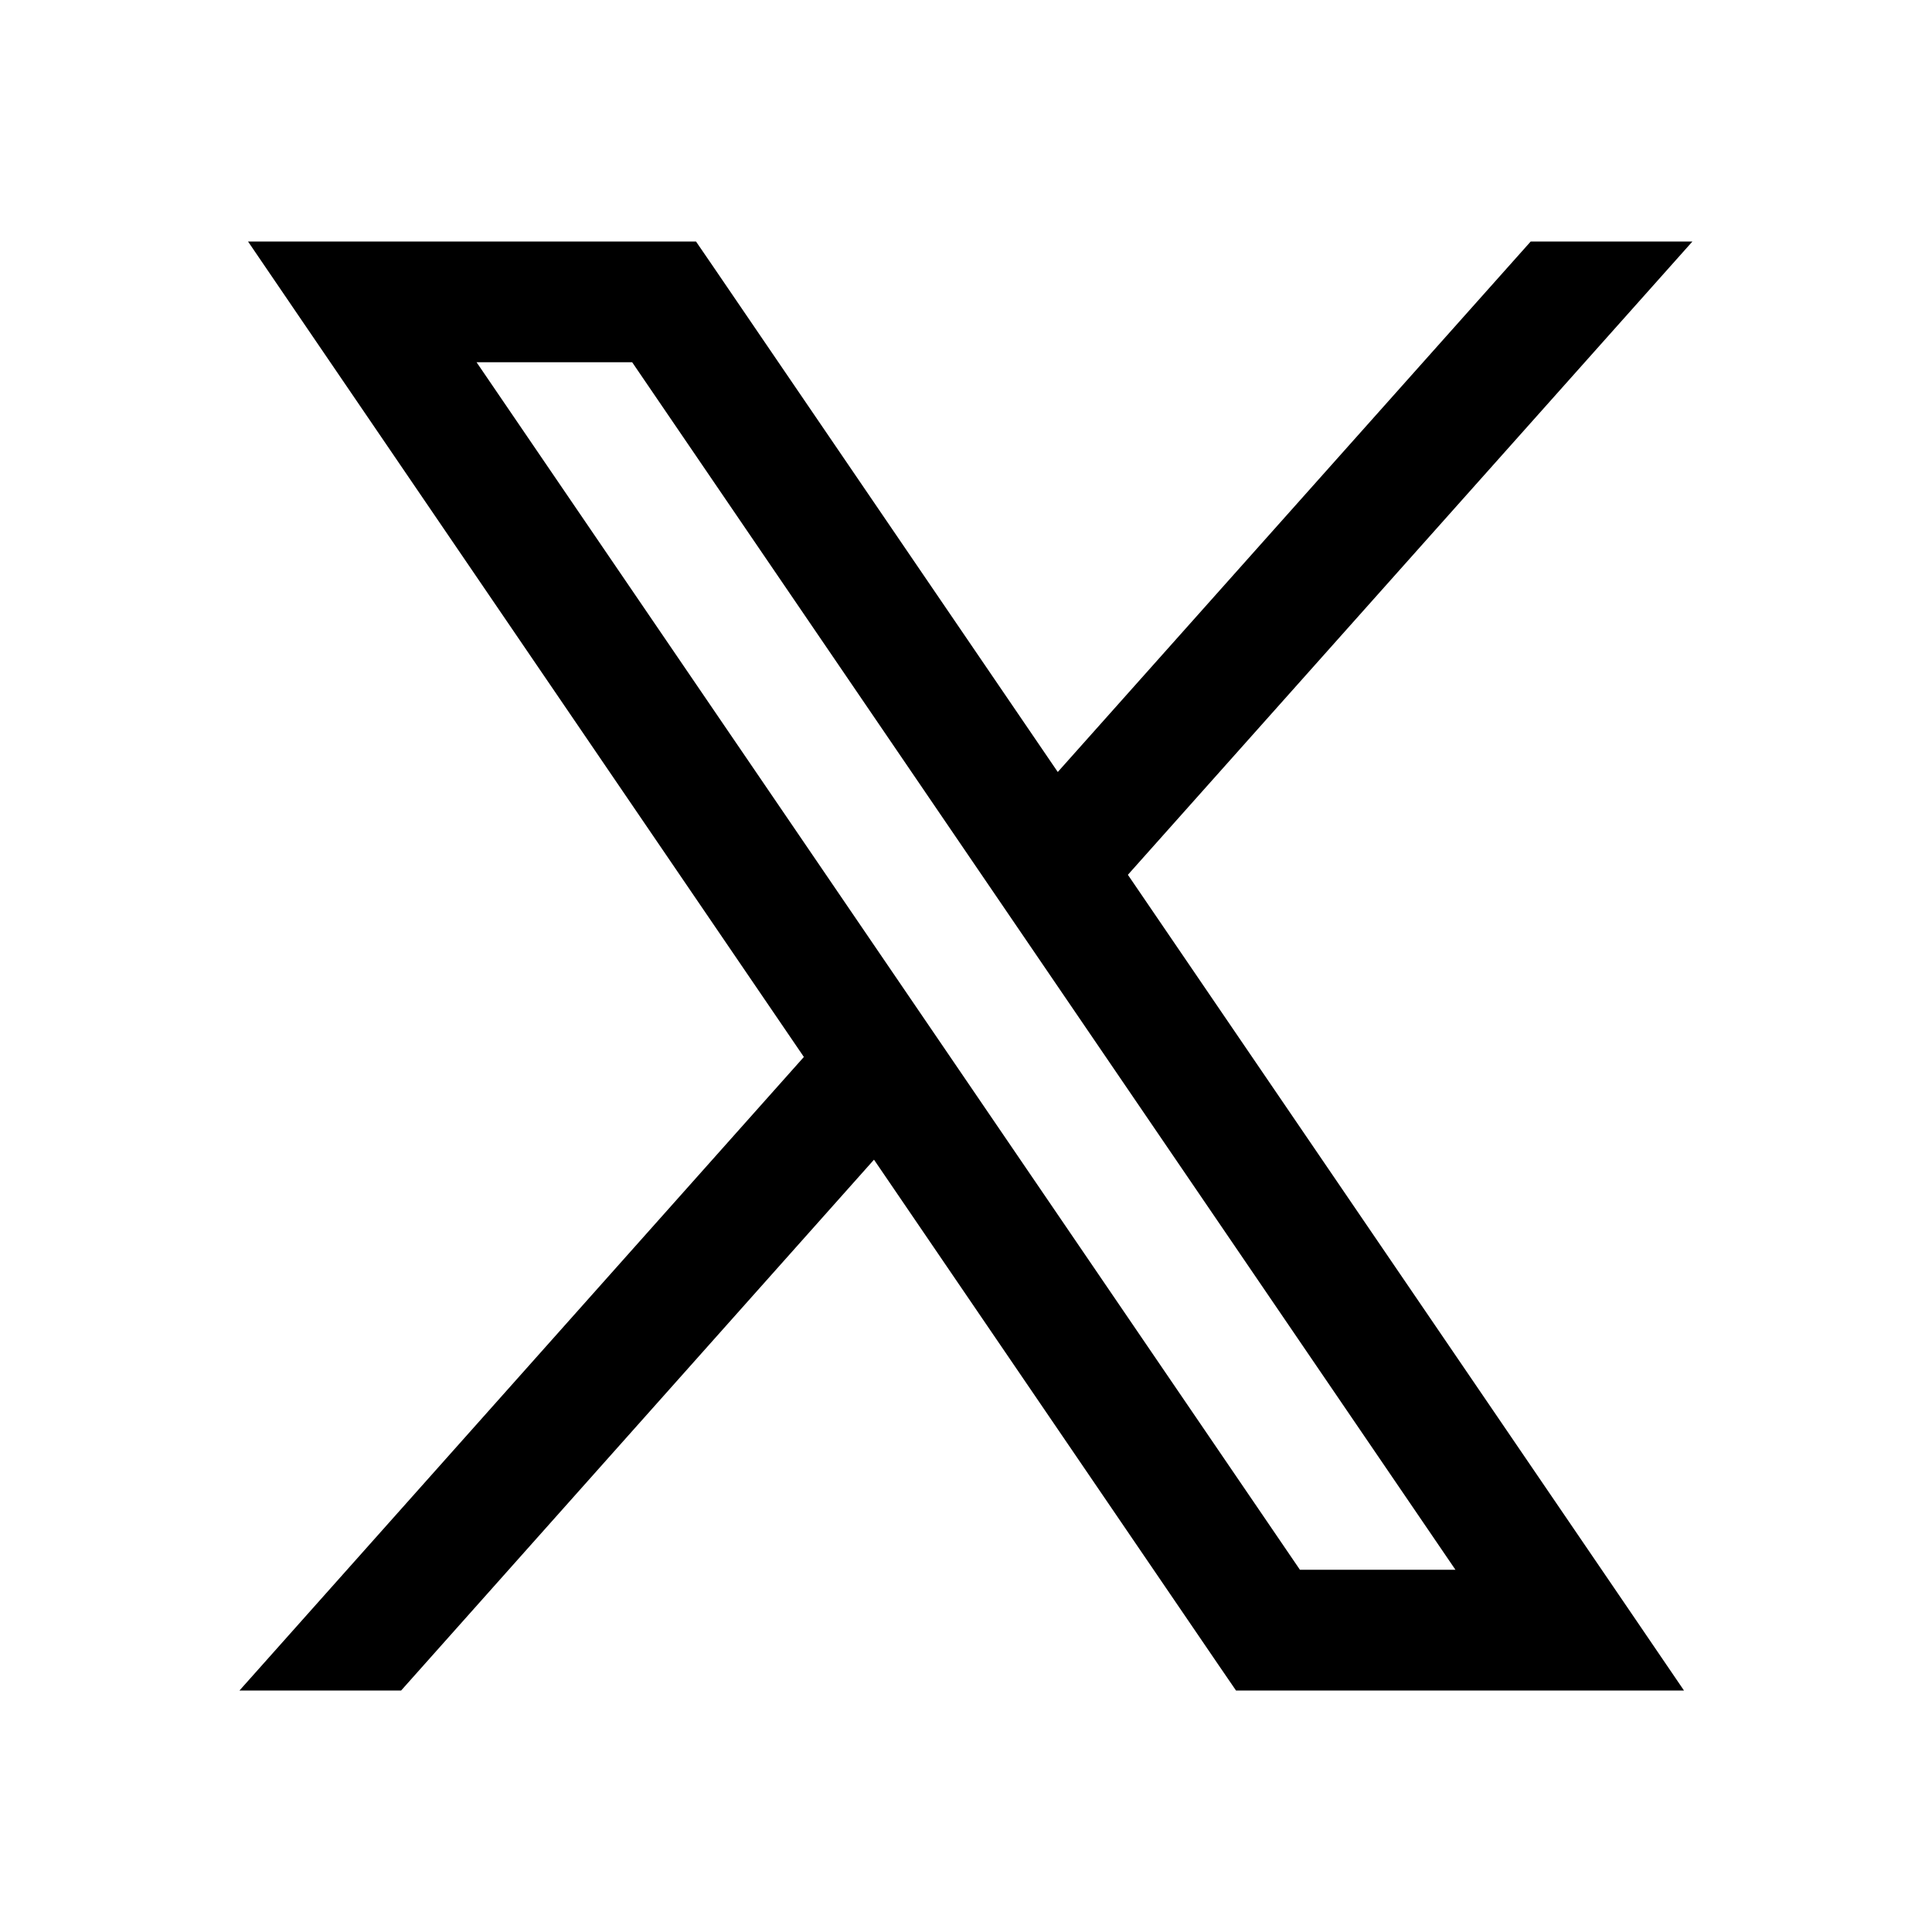 <svg width="24" height="24" viewBox="0 0 24 24" fill="none" xmlns="http://www.w3.org/2000/svg">
<path d="M8.87 3.327L13.14 9.59L19.015 3H21.024L14.011 10.867L20.12 19.827L20.919 21H15.354L15.13 20.673L10.857 14.406L4.983 21H2.975L9.986 13.13L3.88 4.173L3.081 3H8.646L8.87 3.327ZM16.148 19.5H18.08L7.853 4.5H5.92L16.148 19.5Z" fill="black"/>
</svg>
